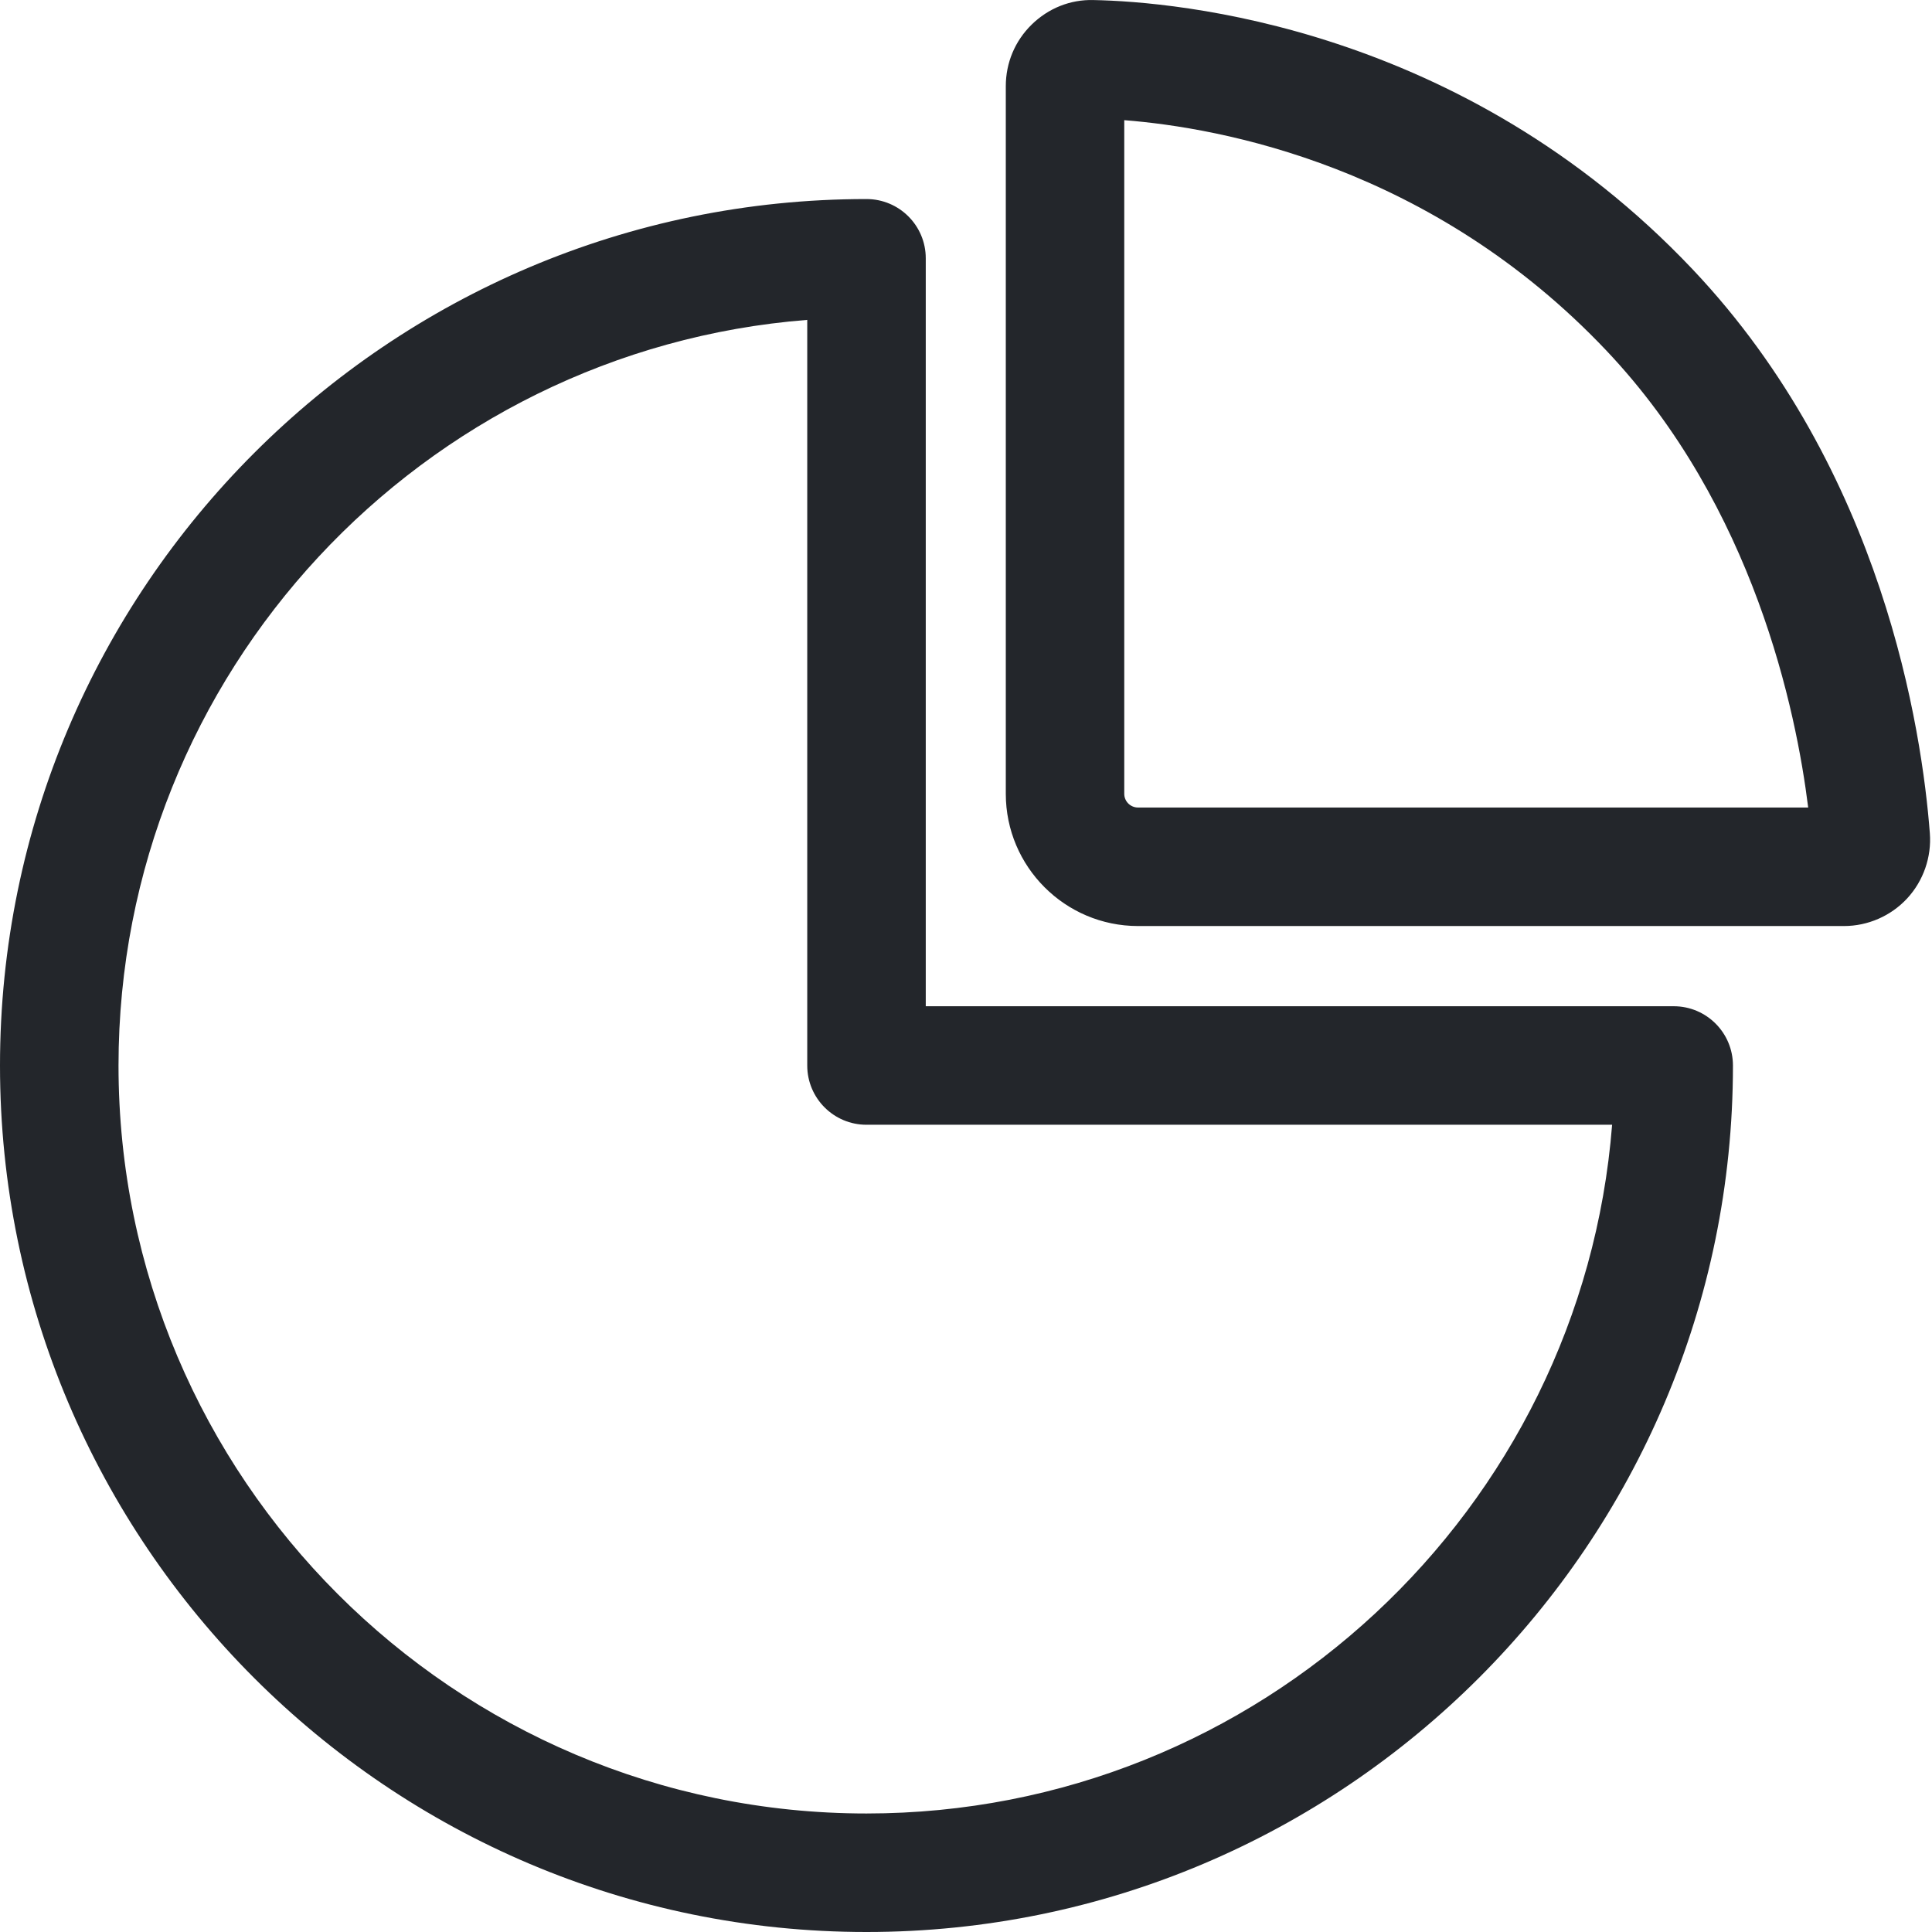 <svg xmlns="http://www.w3.org/2000/svg" width="35" height="35" viewBox="0 0 35 35" fill="none"><path fill-rule="evenodd" clip-rule="evenodd" d="M20.367 14.381C20.367 14.518 20.479 14.629 20.616 14.629H32.757C32.541 12.886 31.778 9.18 29.104 6.354C25.941 3.012 22.117 2.314 20.367 2.177V14.381ZM30.663 4.879C34.117 8.528 34.819 13.239 34.961 15.095C34.994 15.527 34.844 15.958 34.55 16.276C34.255 16.594 33.838 16.776 33.405 16.776H20.616C19.295 16.776 18.221 15.701 18.221 14.381V1.561C18.221 1.138 18.387 0.742 18.689 0.446C18.991 0.15 19.39 -0.011 19.811 0.001C21.302 0.03 26.49 0.47 30.663 4.879ZM2.147 19.303C2.147 26.774 8.225 32.853 15.697 32.853C22.808 32.853 28.657 27.348 29.205 20.376H15.697C15.104 20.376 14.624 19.895 14.624 19.303V5.795C7.652 6.343 2.147 12.192 2.147 19.303ZM16.771 18.229H30.321C30.914 18.229 31.394 18.71 31.394 19.303C31.394 27.958 24.353 35 15.697 35C7.042 35 0 27.958 0 19.303C0 10.647 7.042 3.606 15.697 3.606C16.29 3.606 16.771 4.086 16.771 4.679V18.229Z" fill="#23262B"></path></svg>